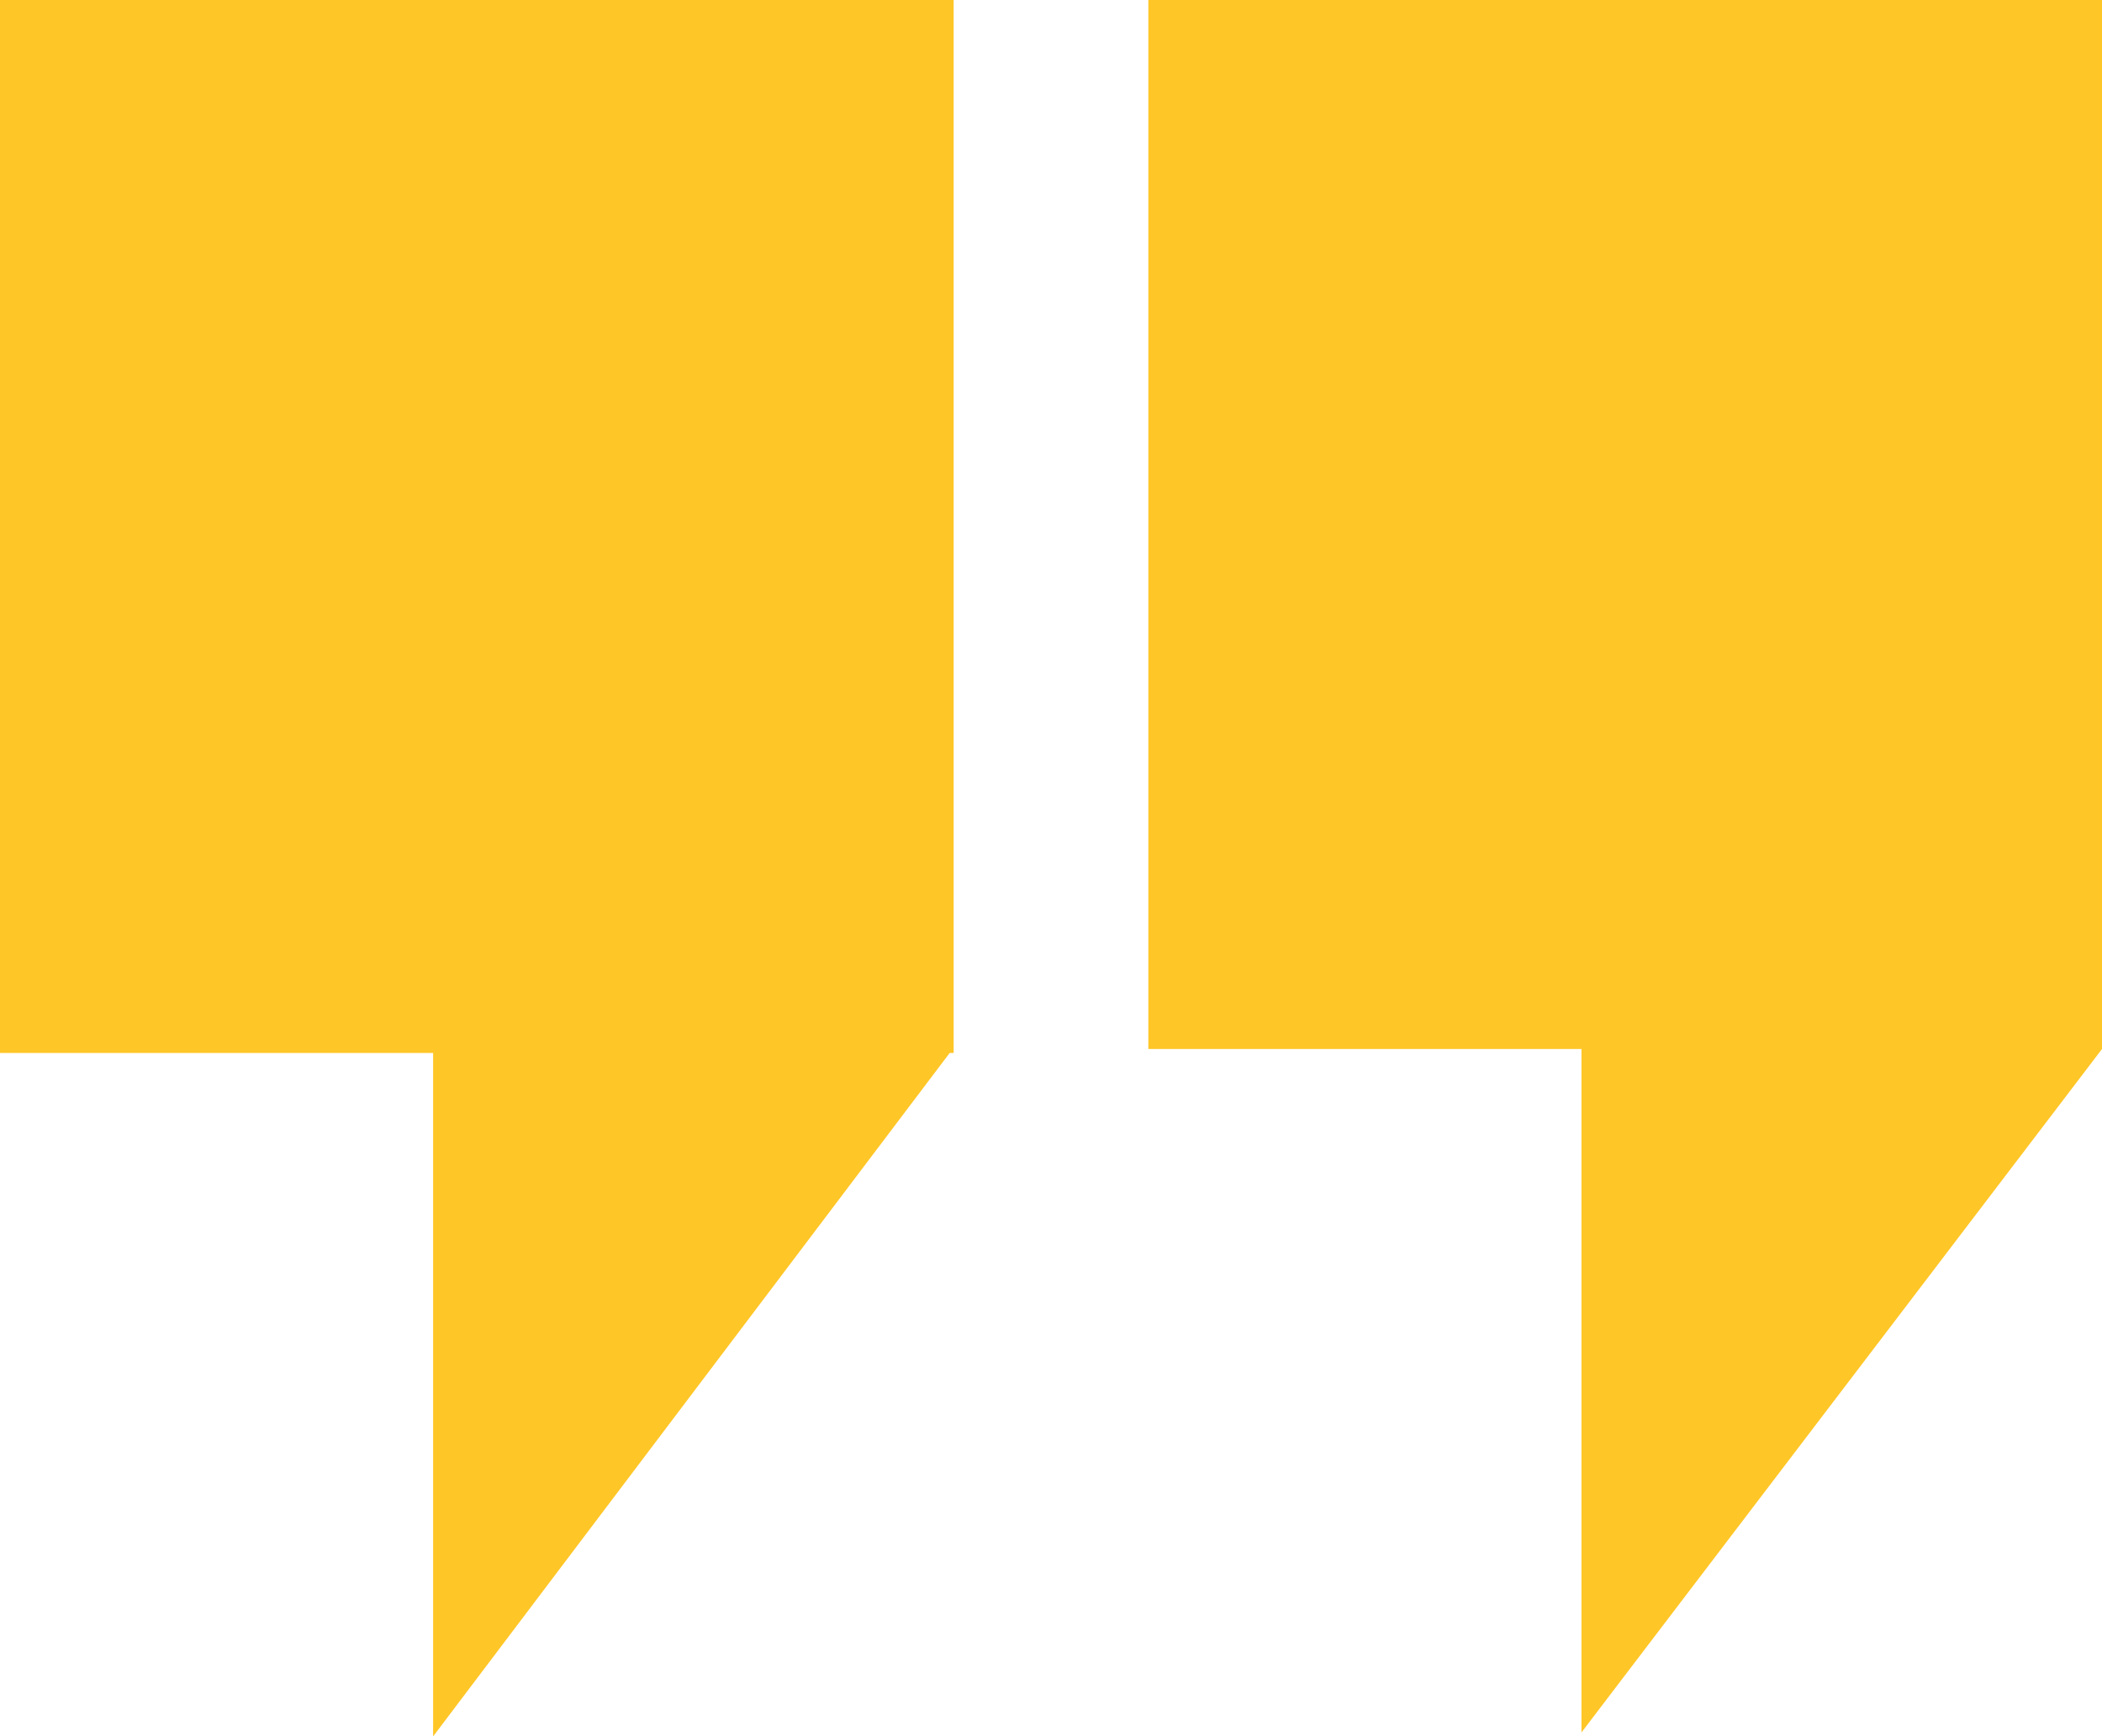 <?xml version="1.0" encoding="UTF-8"?> <svg xmlns="http://www.w3.org/2000/svg" width="397" height="328" viewBox="0 0 397 328" fill="none"> <g clip-path="url(#clip0_226_17)"> <path d="M179.363 198.902L81.802 328V198.902H0V0H180.113V198.902H179.363Z" fill="#FFC627"></path> <path d="M397 198.151L298.688 327.249V198.151H216.887V0H397V198.151Z" fill="#FFC627"></path> </g> <defs> <clipPath id="clip0_226_17"> <rect width="397" height="328" fill="white"></rect> </clipPath> </defs> </svg> 